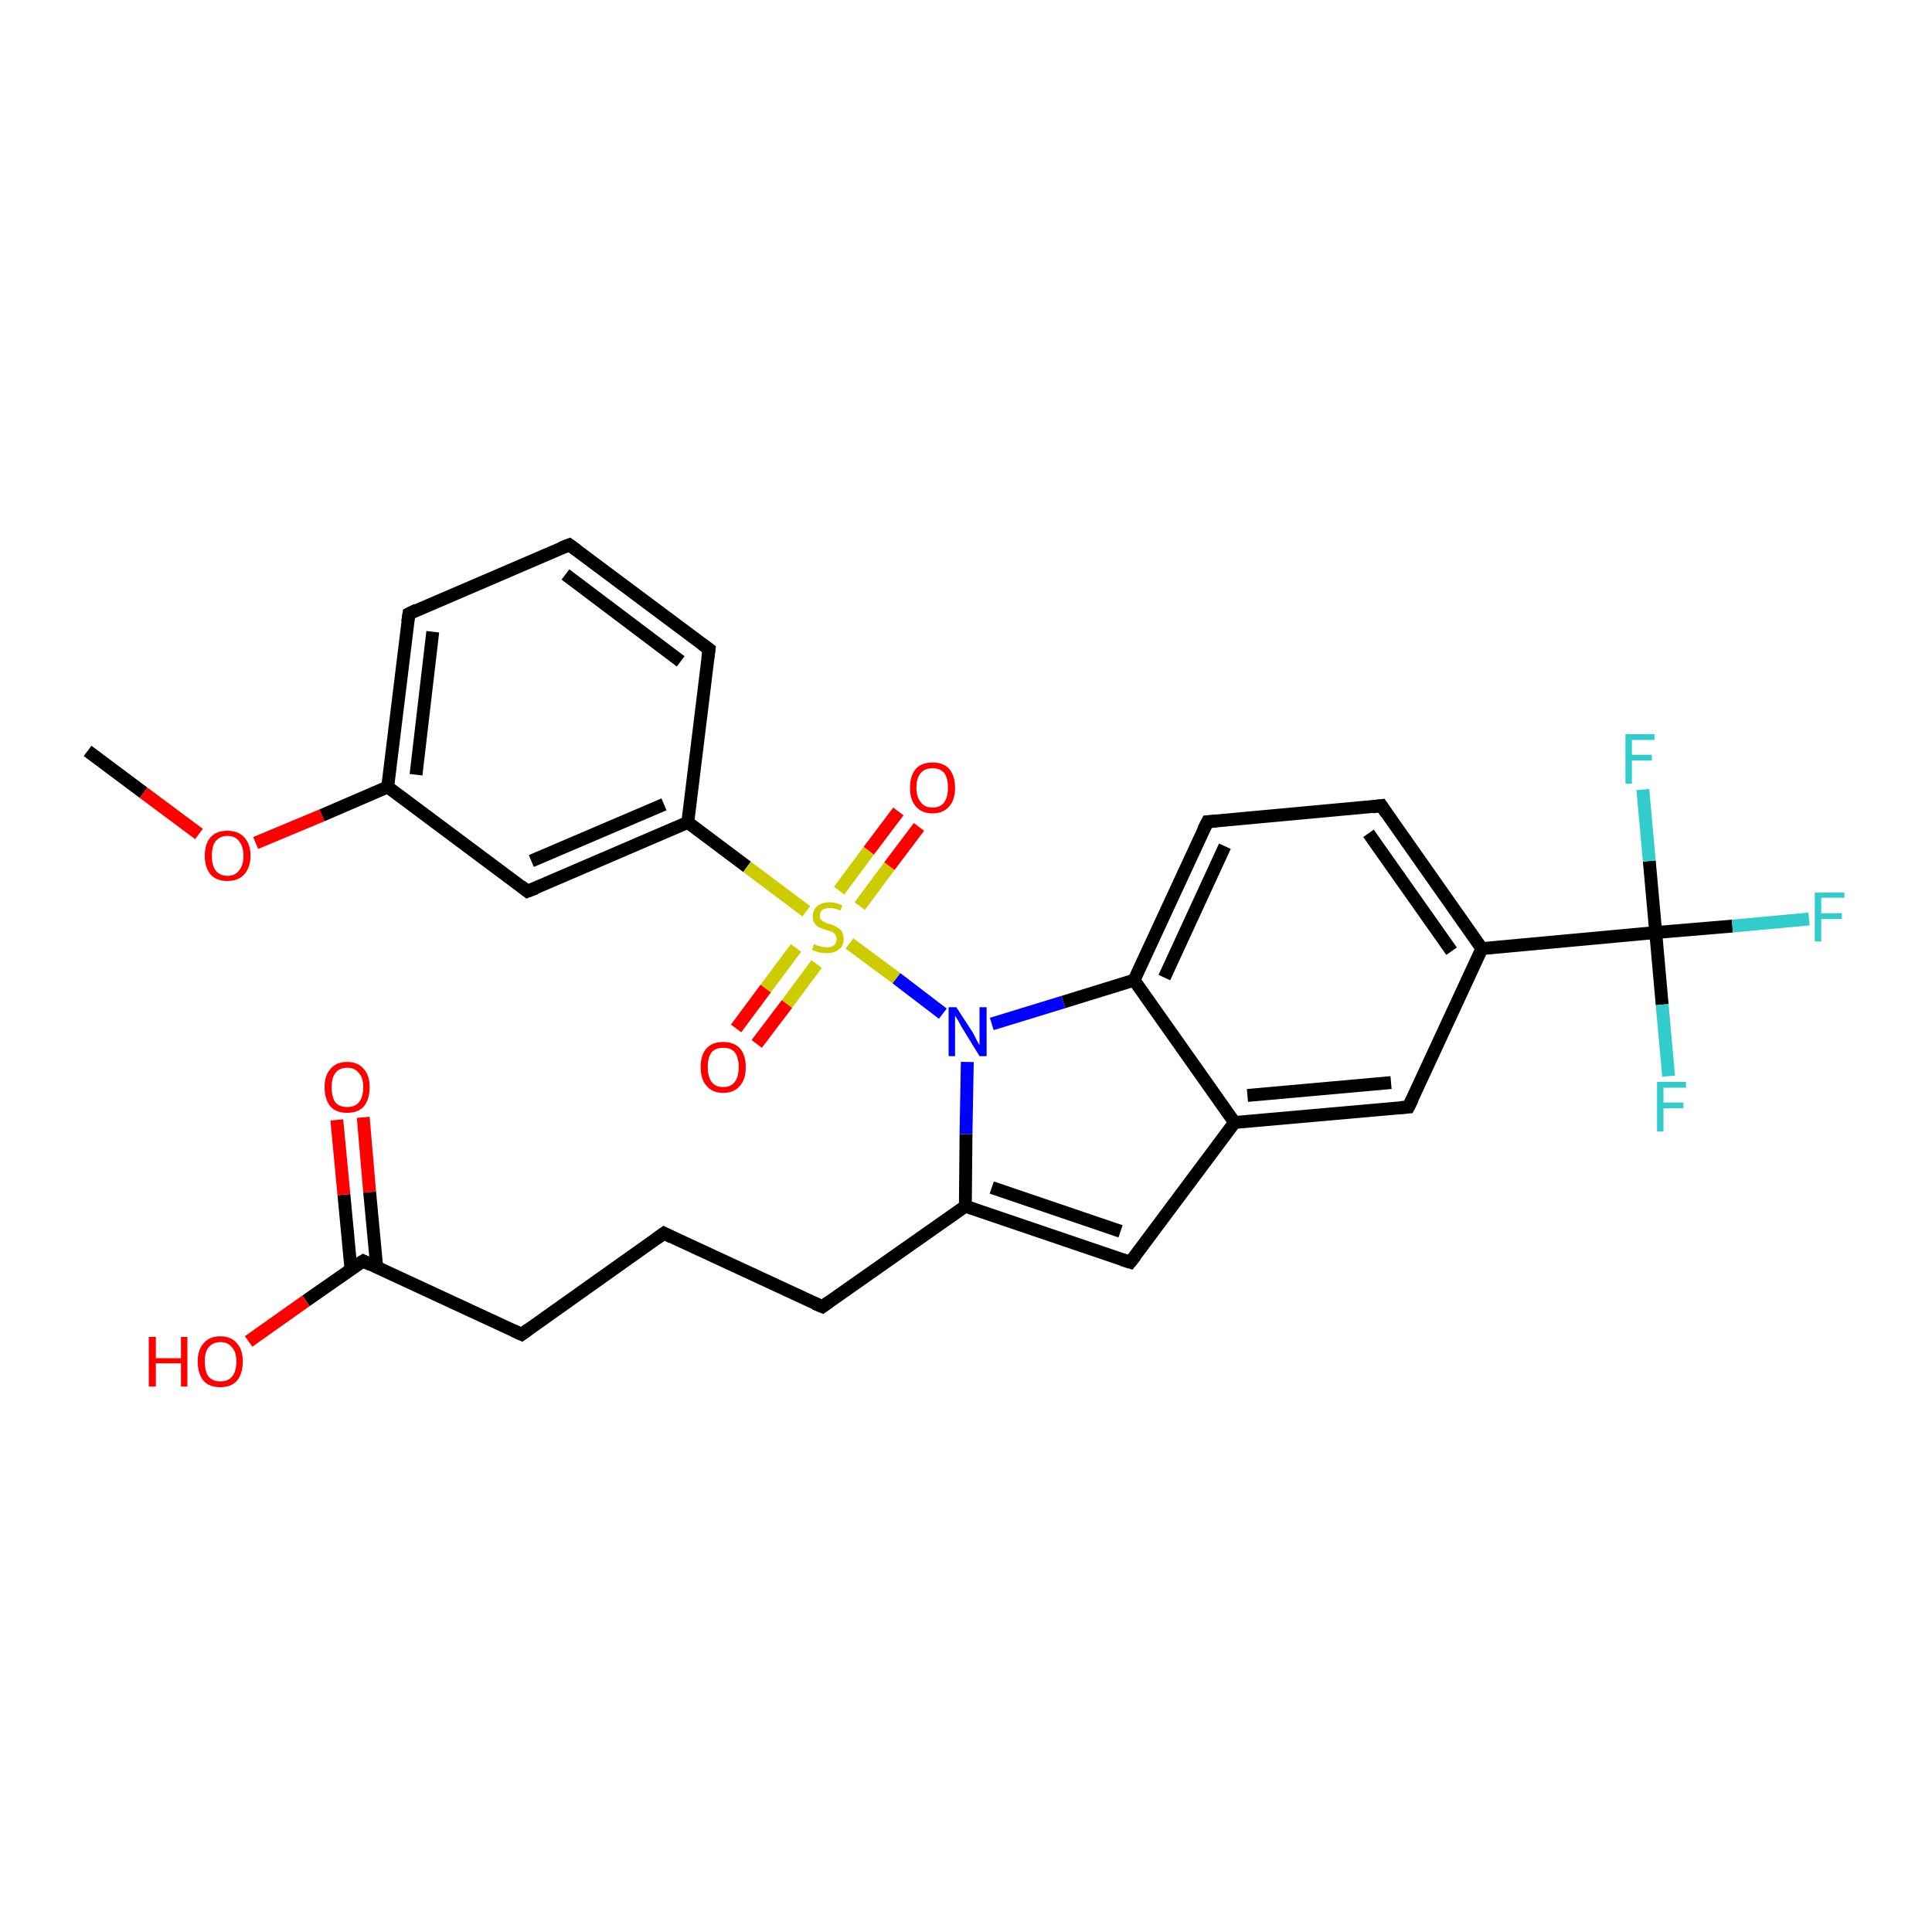 <?xml version='1.0' encoding='iso-8859-1'?>
<svg version='1.1' baseProfile='full'
              xmlns='http://www.w3.org/2000/svg'
                      xmlns:rdkit='http://www.rdkit.org/xml'
                      xmlns:xlink='http://www.w3.org/1999/xlink'
                  xml:space='preserve'
width='300px' height='300px' viewBox='0 0 300 300'>
<!-- END OF HEADER -->
<rect style='opacity:1.0;fill:#FFFFFF;stroke:none' width='300.0' height='300.0' x='0.0' y='0.0'> </rect>
<path class='bond-0 atom-0 atom-1' d='M 13.6,116.6 L 22.3,123.1' style='fill:none;fill-rule:evenodd;stroke:#000000;stroke-width:2.0px;stroke-linecap:butt;stroke-linejoin:miter;stroke-opacity:1' />
<path class='bond-0 atom-0 atom-1' d='M 22.3,123.1 L 30.9,129.5' style='fill:none;fill-rule:evenodd;stroke:#FF0000;stroke-width:2.0px;stroke-linecap:butt;stroke-linejoin:miter;stroke-opacity:1' />
<path class='bond-1 atom-1 atom-2' d='M 39.7,130.9 L 50.0,126.6' style='fill:none;fill-rule:evenodd;stroke:#FF0000;stroke-width:2.0px;stroke-linecap:butt;stroke-linejoin:miter;stroke-opacity:1' />
<path class='bond-1 atom-1 atom-2' d='M 50.0,126.6 L 60.2,122.2' style='fill:none;fill-rule:evenodd;stroke:#000000;stroke-width:2.0px;stroke-linecap:butt;stroke-linejoin:miter;stroke-opacity:1' />
<path class='bond-2 atom-2 atom-3' d='M 60.2,122.2 L 63.5,95.3' style='fill:none;fill-rule:evenodd;stroke:#000000;stroke-width:2.0px;stroke-linecap:butt;stroke-linejoin:miter;stroke-opacity:1' />
<path class='bond-2 atom-2 atom-3' d='M 64.6,120.3 L 67.2,98.1' style='fill:none;fill-rule:evenodd;stroke:#000000;stroke-width:2.0px;stroke-linecap:butt;stroke-linejoin:miter;stroke-opacity:1' />
<path class='bond-3 atom-3 atom-4' d='M 63.5,95.3 L 88.4,84.6' style='fill:none;fill-rule:evenodd;stroke:#000000;stroke-width:2.0px;stroke-linecap:butt;stroke-linejoin:miter;stroke-opacity:1' />
<path class='bond-4 atom-4 atom-5' d='M 88.4,84.6 L 110.1,100.8' style='fill:none;fill-rule:evenodd;stroke:#000000;stroke-width:2.0px;stroke-linecap:butt;stroke-linejoin:miter;stroke-opacity:1' />
<path class='bond-4 atom-4 atom-5' d='M 87.8,89.2 L 105.7,102.7' style='fill:none;fill-rule:evenodd;stroke:#000000;stroke-width:2.0px;stroke-linecap:butt;stroke-linejoin:miter;stroke-opacity:1' />
<path class='bond-5 atom-5 atom-6' d='M 110.1,100.8 L 106.8,127.7' style='fill:none;fill-rule:evenodd;stroke:#000000;stroke-width:2.0px;stroke-linecap:butt;stroke-linejoin:miter;stroke-opacity:1' />
<path class='bond-6 atom-6 atom-7' d='M 106.8,127.7 L 81.9,138.4' style='fill:none;fill-rule:evenodd;stroke:#000000;stroke-width:2.0px;stroke-linecap:butt;stroke-linejoin:miter;stroke-opacity:1' />
<path class='bond-6 atom-6 atom-7' d='M 103.1,124.9 L 82.5,133.7' style='fill:none;fill-rule:evenodd;stroke:#000000;stroke-width:2.0px;stroke-linecap:butt;stroke-linejoin:miter;stroke-opacity:1' />
<path class='bond-7 atom-6 atom-8' d='M 106.8,127.7 L 116.0,134.6' style='fill:none;fill-rule:evenodd;stroke:#000000;stroke-width:2.0px;stroke-linecap:butt;stroke-linejoin:miter;stroke-opacity:1' />
<path class='bond-7 atom-6 atom-8' d='M 116.0,134.6 L 125.2,141.5' style='fill:none;fill-rule:evenodd;stroke:#CCCC00;stroke-width:2.0px;stroke-linecap:butt;stroke-linejoin:miter;stroke-opacity:1' />
<path class='bond-8 atom-8 atom-9' d='M 123.6,147.2 L 118.9,153.5' style='fill:none;fill-rule:evenodd;stroke:#CCCC00;stroke-width:2.0px;stroke-linecap:butt;stroke-linejoin:miter;stroke-opacity:1' />
<path class='bond-8 atom-8 atom-9' d='M 118.9,153.5 L 114.3,159.7' style='fill:none;fill-rule:evenodd;stroke:#FF0000;stroke-width:2.0px;stroke-linecap:butt;stroke-linejoin:miter;stroke-opacity:1' />
<path class='bond-8 atom-8 atom-9' d='M 126.8,149.7 L 122.2,155.9' style='fill:none;fill-rule:evenodd;stroke:#CCCC00;stroke-width:2.0px;stroke-linecap:butt;stroke-linejoin:miter;stroke-opacity:1' />
<path class='bond-8 atom-8 atom-9' d='M 122.2,155.9 L 117.5,162.1' style='fill:none;fill-rule:evenodd;stroke:#FF0000;stroke-width:2.0px;stroke-linecap:butt;stroke-linejoin:miter;stroke-opacity:1' />
<path class='bond-9 atom-8 atom-10' d='M 133.5,140.7 L 138.1,134.5' style='fill:none;fill-rule:evenodd;stroke:#CCCC00;stroke-width:2.0px;stroke-linecap:butt;stroke-linejoin:miter;stroke-opacity:1' />
<path class='bond-9 atom-8 atom-10' d='M 138.1,134.5 L 142.7,128.4' style='fill:none;fill-rule:evenodd;stroke:#FF0000;stroke-width:2.0px;stroke-linecap:butt;stroke-linejoin:miter;stroke-opacity:1' />
<path class='bond-9 atom-8 atom-10' d='M 130.3,138.3 L 134.9,132.1' style='fill:none;fill-rule:evenodd;stroke:#CCCC00;stroke-width:2.0px;stroke-linecap:butt;stroke-linejoin:miter;stroke-opacity:1' />
<path class='bond-9 atom-8 atom-10' d='M 134.9,132.1 L 139.5,126.0' style='fill:none;fill-rule:evenodd;stroke:#FF0000;stroke-width:2.0px;stroke-linecap:butt;stroke-linejoin:miter;stroke-opacity:1' />
<path class='bond-10 atom-8 atom-11' d='M 131.9,146.5 L 139.2,151.9' style='fill:none;fill-rule:evenodd;stroke:#CCCC00;stroke-width:2.0px;stroke-linecap:butt;stroke-linejoin:miter;stroke-opacity:1' />
<path class='bond-10 atom-8 atom-11' d='M 139.2,151.9 L 146.4,157.4' style='fill:none;fill-rule:evenodd;stroke:#0000FF;stroke-width:2.0px;stroke-linecap:butt;stroke-linejoin:miter;stroke-opacity:1' />
<path class='bond-11 atom-11 atom-12' d='M 150.2,164.9 L 150.0,176.1' style='fill:none;fill-rule:evenodd;stroke:#0000FF;stroke-width:2.0px;stroke-linecap:butt;stroke-linejoin:miter;stroke-opacity:1' />
<path class='bond-11 atom-11 atom-12' d='M 150.0,176.1 L 149.9,187.3' style='fill:none;fill-rule:evenodd;stroke:#000000;stroke-width:2.0px;stroke-linecap:butt;stroke-linejoin:miter;stroke-opacity:1' />
<path class='bond-12 atom-12 atom-13' d='M 149.9,187.3 L 127.7,202.9' style='fill:none;fill-rule:evenodd;stroke:#000000;stroke-width:2.0px;stroke-linecap:butt;stroke-linejoin:miter;stroke-opacity:1' />
<path class='bond-13 atom-13 atom-14' d='M 127.7,202.9 L 103.1,191.5' style='fill:none;fill-rule:evenodd;stroke:#000000;stroke-width:2.0px;stroke-linecap:butt;stroke-linejoin:miter;stroke-opacity:1' />
<path class='bond-14 atom-14 atom-15' d='M 103.1,191.5 L 81.0,207.2' style='fill:none;fill-rule:evenodd;stroke:#000000;stroke-width:2.0px;stroke-linecap:butt;stroke-linejoin:miter;stroke-opacity:1' />
<path class='bond-15 atom-15 atom-16' d='M 81.0,207.2 L 56.4,195.8' style='fill:none;fill-rule:evenodd;stroke:#000000;stroke-width:2.0px;stroke-linecap:butt;stroke-linejoin:miter;stroke-opacity:1' />
<path class='bond-16 atom-16 atom-17' d='M 56.4,195.8 L 47.5,202.0' style='fill:none;fill-rule:evenodd;stroke:#000000;stroke-width:2.0px;stroke-linecap:butt;stroke-linejoin:miter;stroke-opacity:1' />
<path class='bond-16 atom-16 atom-17' d='M 47.5,202.0 L 38.6,208.3' style='fill:none;fill-rule:evenodd;stroke:#FF0000;stroke-width:2.0px;stroke-linecap:butt;stroke-linejoin:miter;stroke-opacity:1' />
<path class='bond-17 atom-16 atom-18' d='M 58.5,196.8 L 57.4,185.1' style='fill:none;fill-rule:evenodd;stroke:#000000;stroke-width:2.0px;stroke-linecap:butt;stroke-linejoin:miter;stroke-opacity:1' />
<path class='bond-17 atom-16 atom-18' d='M 57.4,185.1 L 56.4,173.5' style='fill:none;fill-rule:evenodd;stroke:#FF0000;stroke-width:2.0px;stroke-linecap:butt;stroke-linejoin:miter;stroke-opacity:1' />
<path class='bond-17 atom-16 atom-18' d='M 54.5,197.1 L 53.4,185.5' style='fill:none;fill-rule:evenodd;stroke:#000000;stroke-width:2.0px;stroke-linecap:butt;stroke-linejoin:miter;stroke-opacity:1' />
<path class='bond-17 atom-16 atom-18' d='M 53.4,185.5 L 52.3,173.9' style='fill:none;fill-rule:evenodd;stroke:#FF0000;stroke-width:2.0px;stroke-linecap:butt;stroke-linejoin:miter;stroke-opacity:1' />
<path class='bond-18 atom-12 atom-19' d='M 149.9,187.3 L 175.5,196.0' style='fill:none;fill-rule:evenodd;stroke:#000000;stroke-width:2.0px;stroke-linecap:butt;stroke-linejoin:miter;stroke-opacity:1' />
<path class='bond-18 atom-12 atom-19' d='M 154.0,184.4 L 174.0,191.2' style='fill:none;fill-rule:evenodd;stroke:#000000;stroke-width:2.0px;stroke-linecap:butt;stroke-linejoin:miter;stroke-opacity:1' />
<path class='bond-19 atom-19 atom-20' d='M 175.5,196.0 L 191.7,174.3' style='fill:none;fill-rule:evenodd;stroke:#000000;stroke-width:2.0px;stroke-linecap:butt;stroke-linejoin:miter;stroke-opacity:1' />
<path class='bond-20 atom-20 atom-21' d='M 191.7,174.3 L 218.7,171.9' style='fill:none;fill-rule:evenodd;stroke:#000000;stroke-width:2.0px;stroke-linecap:butt;stroke-linejoin:miter;stroke-opacity:1' />
<path class='bond-20 atom-20 atom-21' d='M 193.7,170.1 L 216.0,168.1' style='fill:none;fill-rule:evenodd;stroke:#000000;stroke-width:2.0px;stroke-linecap:butt;stroke-linejoin:miter;stroke-opacity:1' />
<path class='bond-21 atom-21 atom-22' d='M 218.7,171.9 L 230.1,147.3' style='fill:none;fill-rule:evenodd;stroke:#000000;stroke-width:2.0px;stroke-linecap:butt;stroke-linejoin:miter;stroke-opacity:1' />
<path class='bond-22 atom-22 atom-23' d='M 230.1,147.3 L 214.5,125.1' style='fill:none;fill-rule:evenodd;stroke:#000000;stroke-width:2.0px;stroke-linecap:butt;stroke-linejoin:miter;stroke-opacity:1' />
<path class='bond-22 atom-22 atom-23' d='M 225.4,147.7 L 212.5,129.4' style='fill:none;fill-rule:evenodd;stroke:#000000;stroke-width:2.0px;stroke-linecap:butt;stroke-linejoin:miter;stroke-opacity:1' />
<path class='bond-23 atom-23 atom-24' d='M 214.5,125.1 L 187.5,127.6' style='fill:none;fill-rule:evenodd;stroke:#000000;stroke-width:2.0px;stroke-linecap:butt;stroke-linejoin:miter;stroke-opacity:1' />
<path class='bond-24 atom-24 atom-25' d='M 187.5,127.6 L 176.1,152.2' style='fill:none;fill-rule:evenodd;stroke:#000000;stroke-width:2.0px;stroke-linecap:butt;stroke-linejoin:miter;stroke-opacity:1' />
<path class='bond-24 atom-24 atom-25' d='M 190.2,131.4 L 180.8,151.8' style='fill:none;fill-rule:evenodd;stroke:#000000;stroke-width:2.0px;stroke-linecap:butt;stroke-linejoin:miter;stroke-opacity:1' />
<path class='bond-25 atom-22 atom-26' d='M 230.1,147.3 L 257.1,144.8' style='fill:none;fill-rule:evenodd;stroke:#000000;stroke-width:2.0px;stroke-linecap:butt;stroke-linejoin:miter;stroke-opacity:1' />
<path class='bond-26 atom-26 atom-27' d='M 257.1,144.8 L 269.0,143.8' style='fill:none;fill-rule:evenodd;stroke:#000000;stroke-width:2.0px;stroke-linecap:butt;stroke-linejoin:miter;stroke-opacity:1' />
<path class='bond-26 atom-26 atom-27' d='M 269.0,143.8 L 280.9,142.7' style='fill:none;fill-rule:evenodd;stroke:#33CCCC;stroke-width:2.0px;stroke-linecap:butt;stroke-linejoin:miter;stroke-opacity:1' />
<path class='bond-27 atom-26 atom-28' d='M 257.1,144.8 L 258.1,156.0' style='fill:none;fill-rule:evenodd;stroke:#000000;stroke-width:2.0px;stroke-linecap:butt;stroke-linejoin:miter;stroke-opacity:1' />
<path class='bond-27 atom-26 atom-28' d='M 258.1,156.0 L 259.1,167.1' style='fill:none;fill-rule:evenodd;stroke:#33CCCC;stroke-width:2.0px;stroke-linecap:butt;stroke-linejoin:miter;stroke-opacity:1' />
<path class='bond-28 atom-26 atom-29' d='M 257.1,144.8 L 256.1,133.7' style='fill:none;fill-rule:evenodd;stroke:#000000;stroke-width:2.0px;stroke-linecap:butt;stroke-linejoin:miter;stroke-opacity:1' />
<path class='bond-28 atom-26 atom-29' d='M 256.1,133.7 L 255.1,122.6' style='fill:none;fill-rule:evenodd;stroke:#33CCCC;stroke-width:2.0px;stroke-linecap:butt;stroke-linejoin:miter;stroke-opacity:1' />
<path class='bond-29 atom-7 atom-2' d='M 81.9,138.4 L 60.2,122.2' style='fill:none;fill-rule:evenodd;stroke:#000000;stroke-width:2.0px;stroke-linecap:butt;stroke-linejoin:miter;stroke-opacity:1' />
<path class='bond-30 atom-25 atom-11' d='M 176.1,152.2 L 165.1,155.6' style='fill:none;fill-rule:evenodd;stroke:#000000;stroke-width:2.0px;stroke-linecap:butt;stroke-linejoin:miter;stroke-opacity:1' />
<path class='bond-30 atom-25 atom-11' d='M 165.1,155.6 L 154.0,159.0' style='fill:none;fill-rule:evenodd;stroke:#0000FF;stroke-width:2.0px;stroke-linecap:butt;stroke-linejoin:miter;stroke-opacity:1' />
<path class='bond-31 atom-25 atom-20' d='M 176.1,152.2 L 191.7,174.3' style='fill:none;fill-rule:evenodd;stroke:#000000;stroke-width:2.0px;stroke-linecap:butt;stroke-linejoin:miter;stroke-opacity:1' />
<path d='M 63.3,96.6 L 63.5,95.3 L 64.7,94.7' style='fill:none;stroke:#000000;stroke-width:2.0px;stroke-linecap:butt;stroke-linejoin:miter;stroke-opacity:1;' />
<path d='M 87.1,85.1 L 88.4,84.6 L 89.5,85.4' style='fill:none;stroke:#000000;stroke-width:2.0px;stroke-linecap:butt;stroke-linejoin:miter;stroke-opacity:1;' />
<path d='M 109.0,100.0 L 110.1,100.8 L 109.9,102.2' style='fill:none;stroke:#000000;stroke-width:2.0px;stroke-linecap:butt;stroke-linejoin:miter;stroke-opacity:1;' />
<path d='M 83.2,137.9 L 81.9,138.4 L 80.9,137.6' style='fill:none;stroke:#000000;stroke-width:2.0px;stroke-linecap:butt;stroke-linejoin:miter;stroke-opacity:1;' />
<path d='M 128.8,202.1 L 127.7,202.9 L 126.5,202.4' style='fill:none;stroke:#000000;stroke-width:2.0px;stroke-linecap:butt;stroke-linejoin:miter;stroke-opacity:1;' />
<path d='M 104.3,192.1 L 103.1,191.5 L 102.0,192.3' style='fill:none;stroke:#000000;stroke-width:2.0px;stroke-linecap:butt;stroke-linejoin:miter;stroke-opacity:1;' />
<path d='M 82.1,206.4 L 81.0,207.2 L 79.7,206.6' style='fill:none;stroke:#000000;stroke-width:2.0px;stroke-linecap:butt;stroke-linejoin:miter;stroke-opacity:1;' />
<path d='M 57.6,196.4 L 56.4,195.8 L 55.9,196.1' style='fill:none;stroke:#000000;stroke-width:2.0px;stroke-linecap:butt;stroke-linejoin:miter;stroke-opacity:1;' />
<path d='M 174.2,195.6 L 175.5,196.0 L 176.3,195.0' style='fill:none;stroke:#000000;stroke-width:2.0px;stroke-linecap:butt;stroke-linejoin:miter;stroke-opacity:1;' />
<path d='M 217.4,172.0 L 218.7,171.9 L 219.3,170.7' style='fill:none;stroke:#000000;stroke-width:2.0px;stroke-linecap:butt;stroke-linejoin:miter;stroke-opacity:1;' />
<path d='M 215.3,126.3 L 214.5,125.1 L 213.1,125.3' style='fill:none;stroke:#000000;stroke-width:2.0px;stroke-linecap:butt;stroke-linejoin:miter;stroke-opacity:1;' />
<path d='M 188.9,127.5 L 187.5,127.6 L 186.9,128.8' style='fill:none;stroke:#000000;stroke-width:2.0px;stroke-linecap:butt;stroke-linejoin:miter;stroke-opacity:1;' />
<path class='atom-1' d='M 31.8 132.9
Q 31.8 131.0, 32.7 130.0
Q 33.6 129.0, 35.3 129.0
Q 37.0 129.0, 37.9 130.0
Q 38.9 131.0, 38.9 132.9
Q 38.9 134.7, 37.9 135.8
Q 37.0 136.8, 35.3 136.8
Q 33.6 136.8, 32.7 135.8
Q 31.8 134.7, 31.8 132.9
M 35.3 136.0
Q 36.5 136.0, 37.1 135.2
Q 37.8 134.4, 37.8 132.9
Q 37.8 131.4, 37.1 130.6
Q 36.5 129.8, 35.3 129.8
Q 34.2 129.8, 33.5 130.6
Q 32.9 131.3, 32.9 132.9
Q 32.9 134.4, 33.5 135.2
Q 34.2 136.0, 35.3 136.0
' fill='#FF0000'/>
<path class='atom-8' d='M 126.4 146.6
Q 126.5 146.6, 126.8 146.8
Q 127.2 146.9, 127.6 147.0
Q 128.0 147.1, 128.4 147.1
Q 129.1 147.1, 129.5 146.8
Q 129.9 146.4, 129.9 145.8
Q 129.9 145.4, 129.7 145.1
Q 129.5 144.9, 129.2 144.7
Q 128.9 144.6, 128.3 144.4
Q 127.6 144.2, 127.2 144.0
Q 126.8 143.8, 126.5 143.4
Q 126.2 143.0, 126.2 142.3
Q 126.2 141.3, 126.9 140.7
Q 127.6 140.1, 128.9 140.1
Q 129.7 140.1, 130.8 140.6
L 130.5 141.4
Q 129.6 141.0, 128.9 141.0
Q 128.1 141.0, 127.7 141.3
Q 127.3 141.6, 127.3 142.2
Q 127.3 142.6, 127.5 142.8
Q 127.8 143.1, 128.1 143.2
Q 128.4 143.4, 128.9 143.5
Q 129.6 143.7, 130.0 144.0
Q 130.4 144.2, 130.7 144.6
Q 131.0 145.1, 131.0 145.8
Q 131.0 146.9, 130.3 147.4
Q 129.6 148.0, 128.4 148.0
Q 127.7 148.0, 127.2 147.9
Q 126.7 147.7, 126.1 147.5
L 126.4 146.6
' fill='#CCCC00'/>
<path class='atom-9' d='M 108.8 165.7
Q 108.8 163.8, 109.7 162.8
Q 110.6 161.8, 112.3 161.8
Q 114.0 161.8, 114.9 162.8
Q 115.8 163.8, 115.8 165.7
Q 115.8 167.6, 114.9 168.6
Q 114.0 169.7, 112.3 169.7
Q 110.6 169.7, 109.7 168.6
Q 108.8 167.6, 108.8 165.7
M 112.3 168.8
Q 113.5 168.8, 114.1 168.0
Q 114.7 167.2, 114.7 165.7
Q 114.7 164.2, 114.1 163.4
Q 113.5 162.7, 112.3 162.7
Q 111.1 162.7, 110.5 163.4
Q 109.9 164.2, 109.9 165.7
Q 109.9 167.2, 110.5 168.0
Q 111.1 168.8, 112.3 168.8
' fill='#FF0000'/>
<path class='atom-10' d='M 141.3 122.3
Q 141.3 120.5, 142.2 119.4
Q 143.1 118.4, 144.8 118.4
Q 146.5 118.4, 147.4 119.4
Q 148.3 120.5, 148.3 122.3
Q 148.3 124.2, 147.4 125.2
Q 146.5 126.3, 144.8 126.3
Q 143.1 126.3, 142.2 125.2
Q 141.3 124.2, 141.3 122.3
M 144.8 125.4
Q 146.0 125.4, 146.6 124.6
Q 147.2 123.8, 147.2 122.3
Q 147.2 120.8, 146.6 120.0
Q 146.0 119.3, 144.8 119.3
Q 143.6 119.3, 143.0 120.0
Q 142.3 120.8, 142.3 122.3
Q 142.3 123.8, 143.0 124.6
Q 143.6 125.4, 144.8 125.4
' fill='#FF0000'/>
<path class='atom-11' d='M 148.5 156.4
L 151.1 160.4
Q 151.3 160.8, 151.7 161.6
Q 152.1 162.3, 152.1 162.3
L 152.1 156.4
L 153.2 156.4
L 153.2 164.0
L 152.1 164.0
L 149.4 159.6
Q 149.1 159.1, 148.8 158.5
Q 148.4 157.9, 148.3 157.7
L 148.3 164.0
L 147.3 164.0
L 147.3 156.4
L 148.5 156.4
' fill='#0000FF'/>
<path class='atom-17' d='M 23.1 207.6
L 24.2 207.6
L 24.2 210.9
L 28.1 210.9
L 28.1 207.6
L 29.1 207.6
L 29.1 215.3
L 28.1 215.3
L 28.1 211.7
L 24.2 211.7
L 24.2 215.3
L 23.1 215.3
L 23.1 207.6
' fill='#FF0000'/>
<path class='atom-17' d='M 30.7 211.4
Q 30.7 209.6, 31.6 208.6
Q 32.5 207.5, 34.2 207.5
Q 35.9 207.5, 36.8 208.6
Q 37.7 209.6, 37.7 211.4
Q 37.7 213.3, 36.8 214.4
Q 35.9 215.4, 34.2 215.4
Q 32.5 215.4, 31.6 214.4
Q 30.7 213.3, 30.7 211.4
M 34.2 214.5
Q 35.4 214.5, 36.0 213.8
Q 36.7 213.0, 36.7 211.4
Q 36.7 209.9, 36.0 209.2
Q 35.4 208.4, 34.2 208.4
Q 33.1 208.4, 32.4 209.2
Q 31.8 209.9, 31.8 211.4
Q 31.8 213.0, 32.4 213.8
Q 33.1 214.5, 34.2 214.5
' fill='#FF0000'/>
<path class='atom-18' d='M 50.4 168.8
Q 50.4 167.0, 51.3 166.0
Q 52.2 164.9, 53.9 164.9
Q 55.6 164.9, 56.5 166.0
Q 57.4 167.0, 57.4 168.8
Q 57.4 170.7, 56.5 171.8
Q 55.6 172.8, 53.9 172.8
Q 52.2 172.8, 51.3 171.8
Q 50.4 170.7, 50.4 168.8
M 53.9 171.9
Q 55.1 171.9, 55.7 171.2
Q 56.4 170.4, 56.4 168.8
Q 56.4 167.3, 55.7 166.6
Q 55.1 165.8, 53.9 165.8
Q 52.7 165.8, 52.1 166.6
Q 51.5 167.3, 51.5 168.8
Q 51.5 170.4, 52.1 171.2
Q 52.7 171.9, 53.9 171.9
' fill='#FF0000'/>
<path class='atom-27' d='M 281.8 138.6
L 286.4 138.6
L 286.4 139.4
L 282.8 139.4
L 282.8 141.8
L 286.0 141.8
L 286.0 142.7
L 282.8 142.7
L 282.8 146.2
L 281.8 146.2
L 281.8 138.6
' fill='#33CCCC'/>
<path class='atom-28' d='M 257.3 168.0
L 261.8 168.0
L 261.8 168.9
L 258.3 168.9
L 258.3 171.2
L 261.4 171.2
L 261.4 172.1
L 258.3 172.1
L 258.3 175.7
L 257.3 175.7
L 257.3 168.0
' fill='#33CCCC'/>
<path class='atom-29' d='M 252.4 114.0
L 256.9 114.0
L 256.9 114.9
L 253.4 114.9
L 253.4 117.2
L 256.5 117.2
L 256.5 118.1
L 253.4 118.1
L 253.4 121.7
L 252.4 121.7
L 252.4 114.0
' fill='#33CCCC'/>
</svg>
